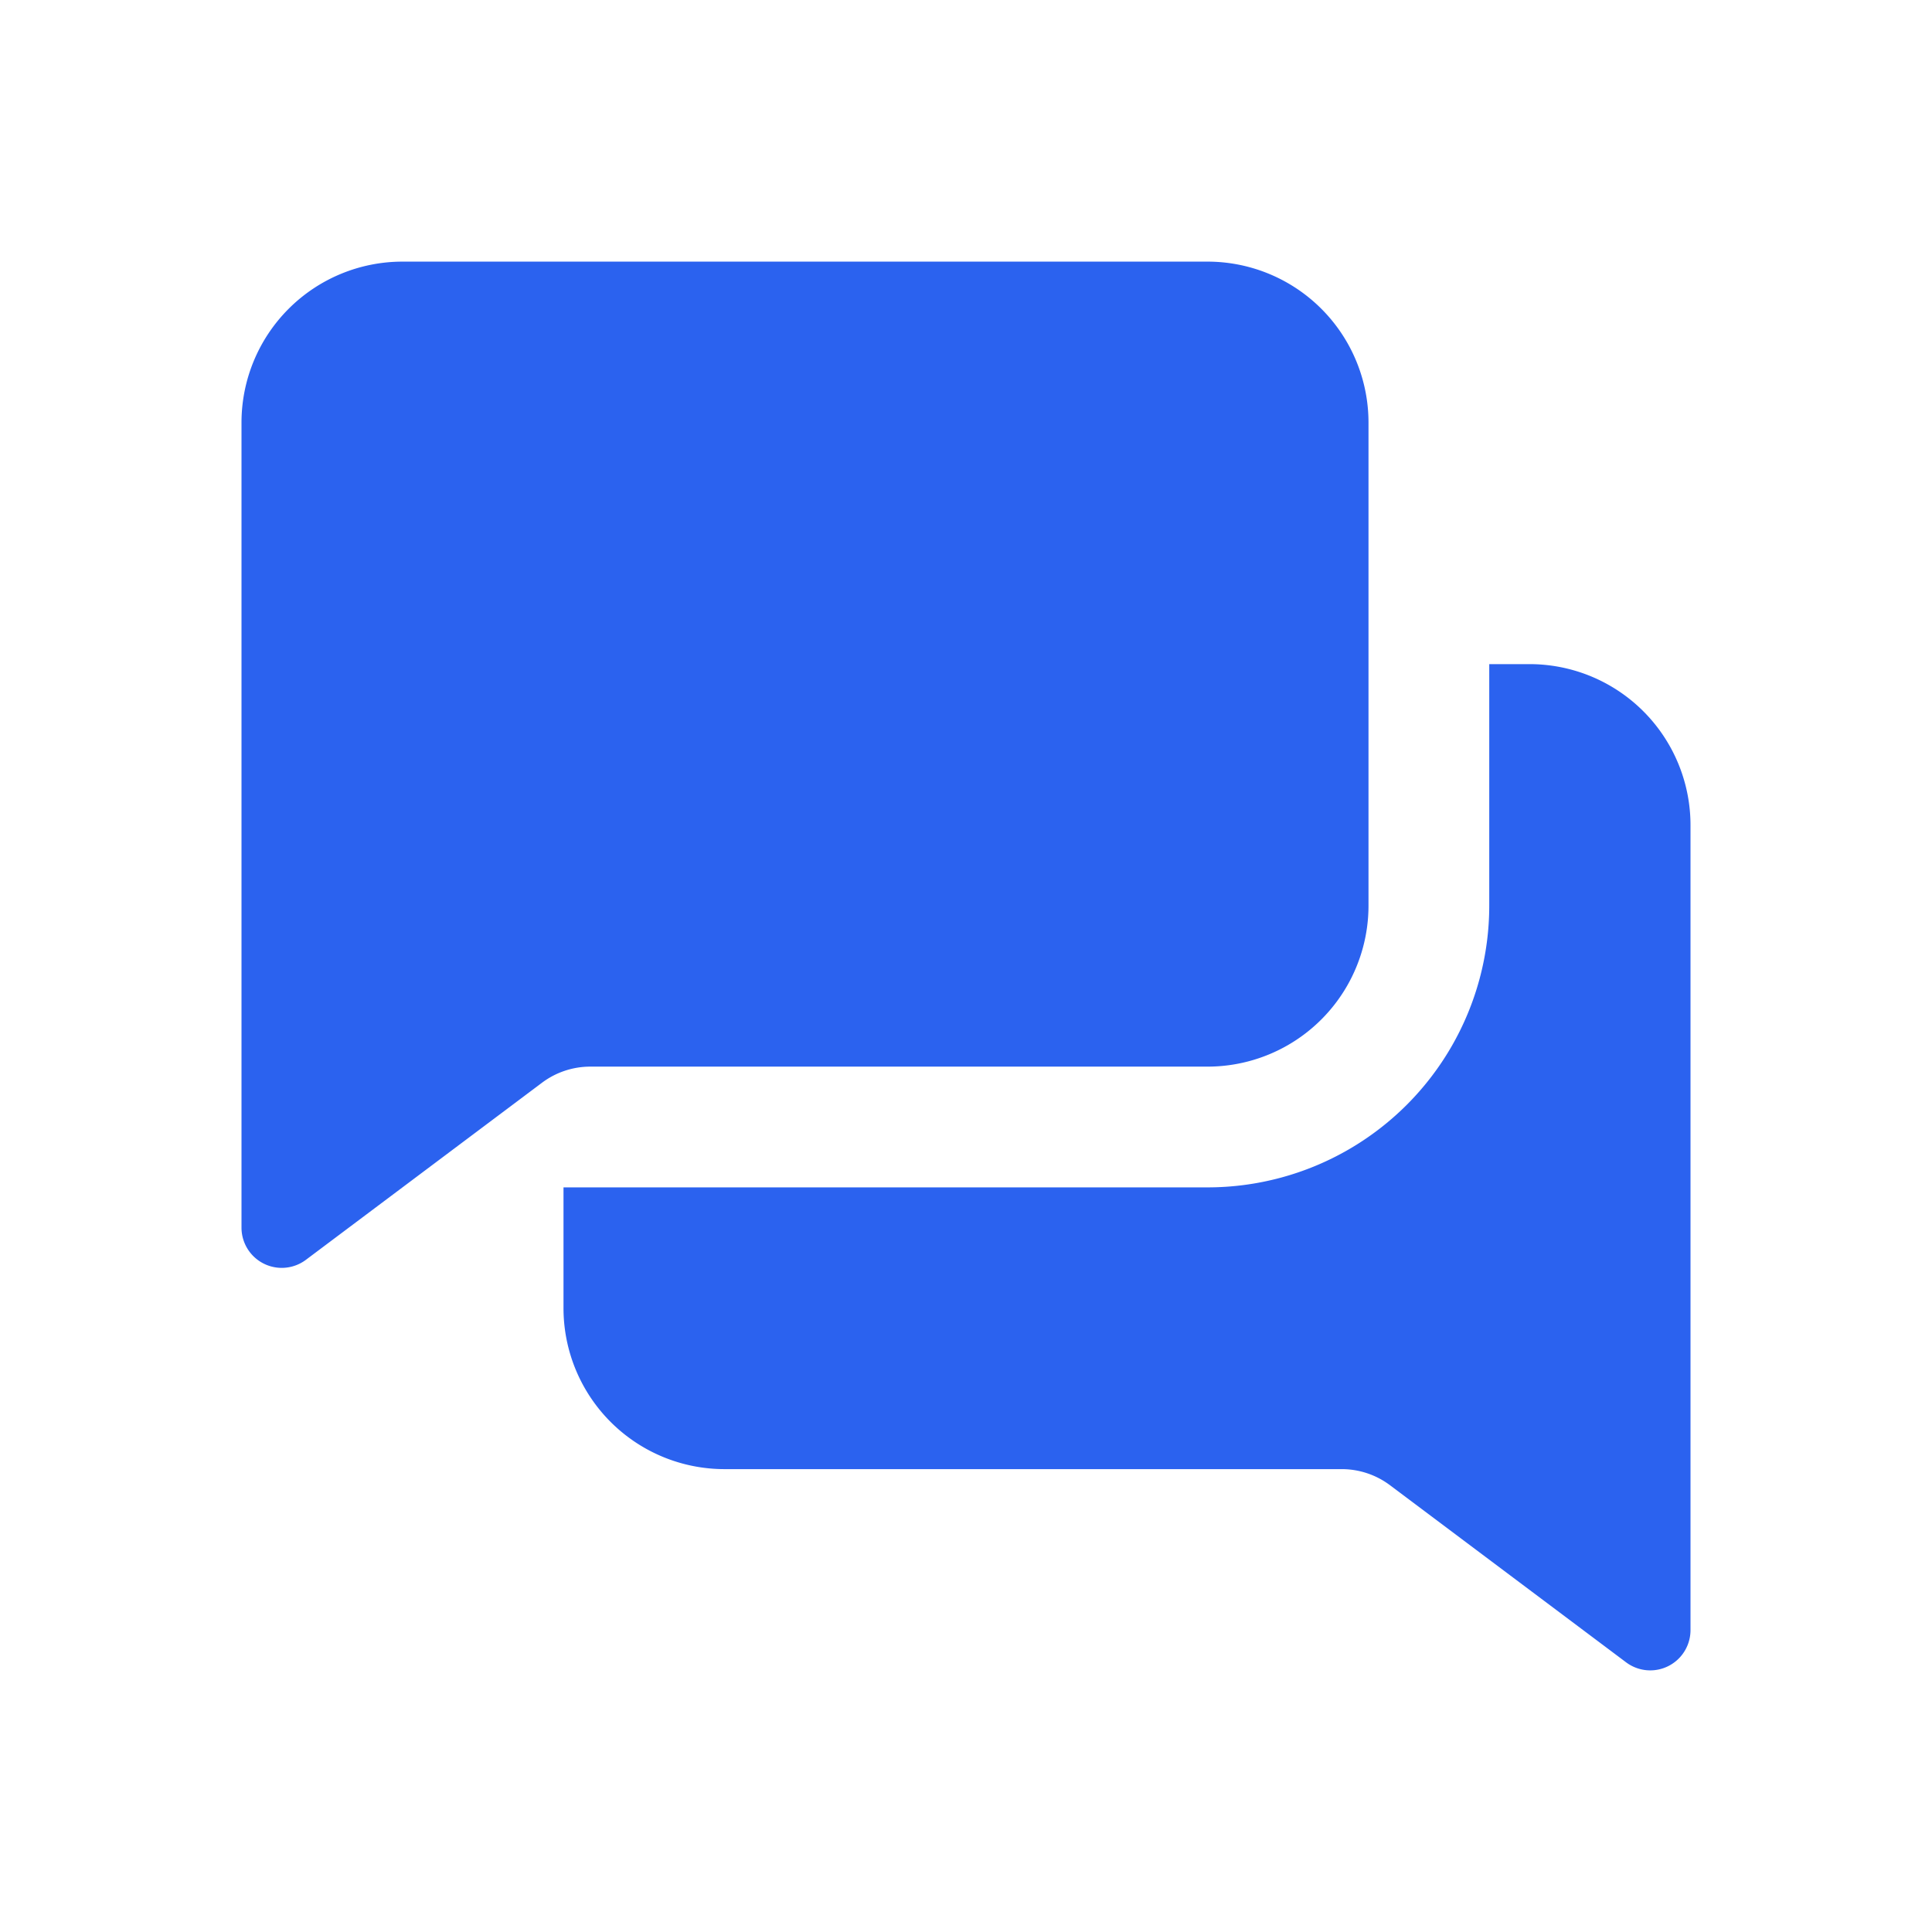 <svg xmlns="http://www.w3.org/2000/svg" version="1.1" xmlns:xlink="http://www.w3.org/1999/xlink" width="512" height="512" x="0" y="0" viewBox="0 0 24 24" style="enable-background:new 0 0 512 512" xml:space="preserve" class=""><g><path d="M17 5.25v6a2 2 0 0 1-2 2H7.333a1 1 0 0 0-.6.2L3.8 15.65a.5.5 0 0 1-.8-.4v-10a2 2 0 0 1 2-2h10a2 2 0 0 1 2 2zm4 5a2 2 0 0 0-2-2h-.5v3a3.5 3.5 0 0 1-3.5 3.5H7v1.5a2 2 0 0 0 2 2h7.667a1 1 0 0 1 .6.2l2.933 2.2a.5.5 0 0 0 .8-.4z" fill="#2b62ef" opacity="1" data-original="#000000"></path></g></svg>